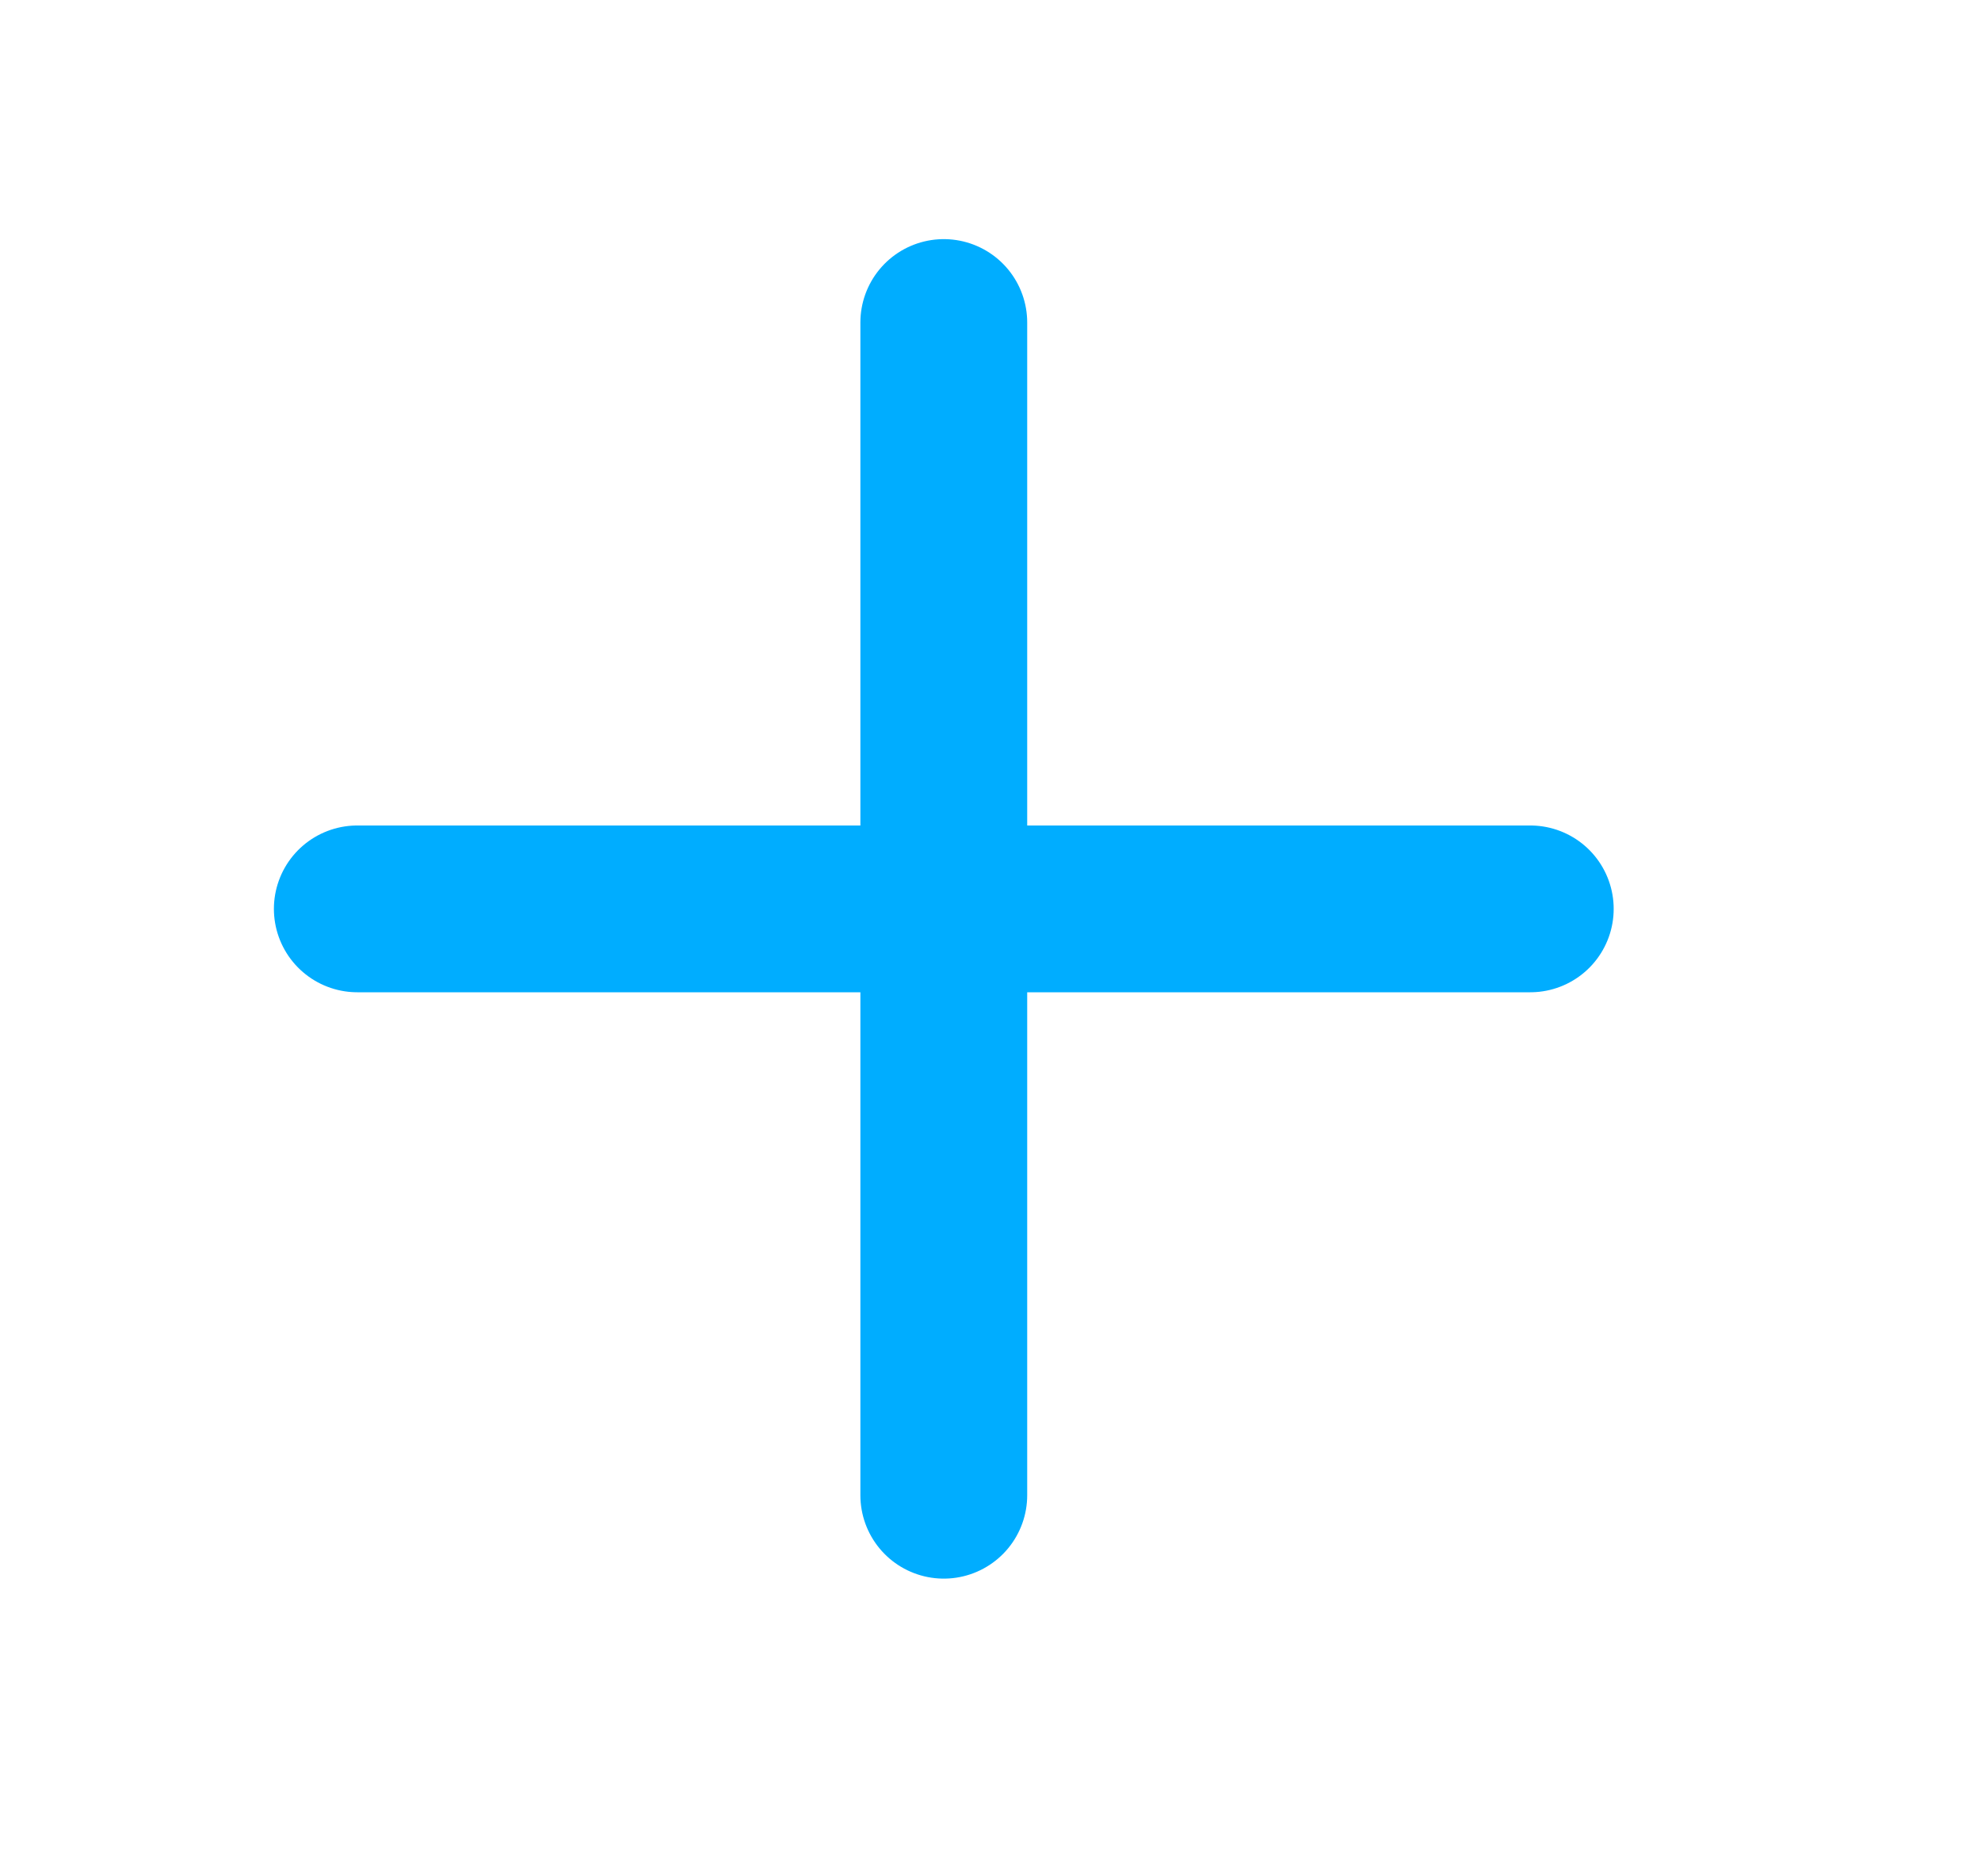 <?xml version="1.0" encoding="UTF-8"?> <svg xmlns="http://www.w3.org/2000/svg" width="19" height="18" viewBox="0 0 19 18" fill="none"><path d="M14.677 8.719H3.427M9.052 3.094V14.344" stroke="#00ADFF" stroke-width="1.6" stroke-linecap="round" stroke-linejoin="round"></path></svg> 